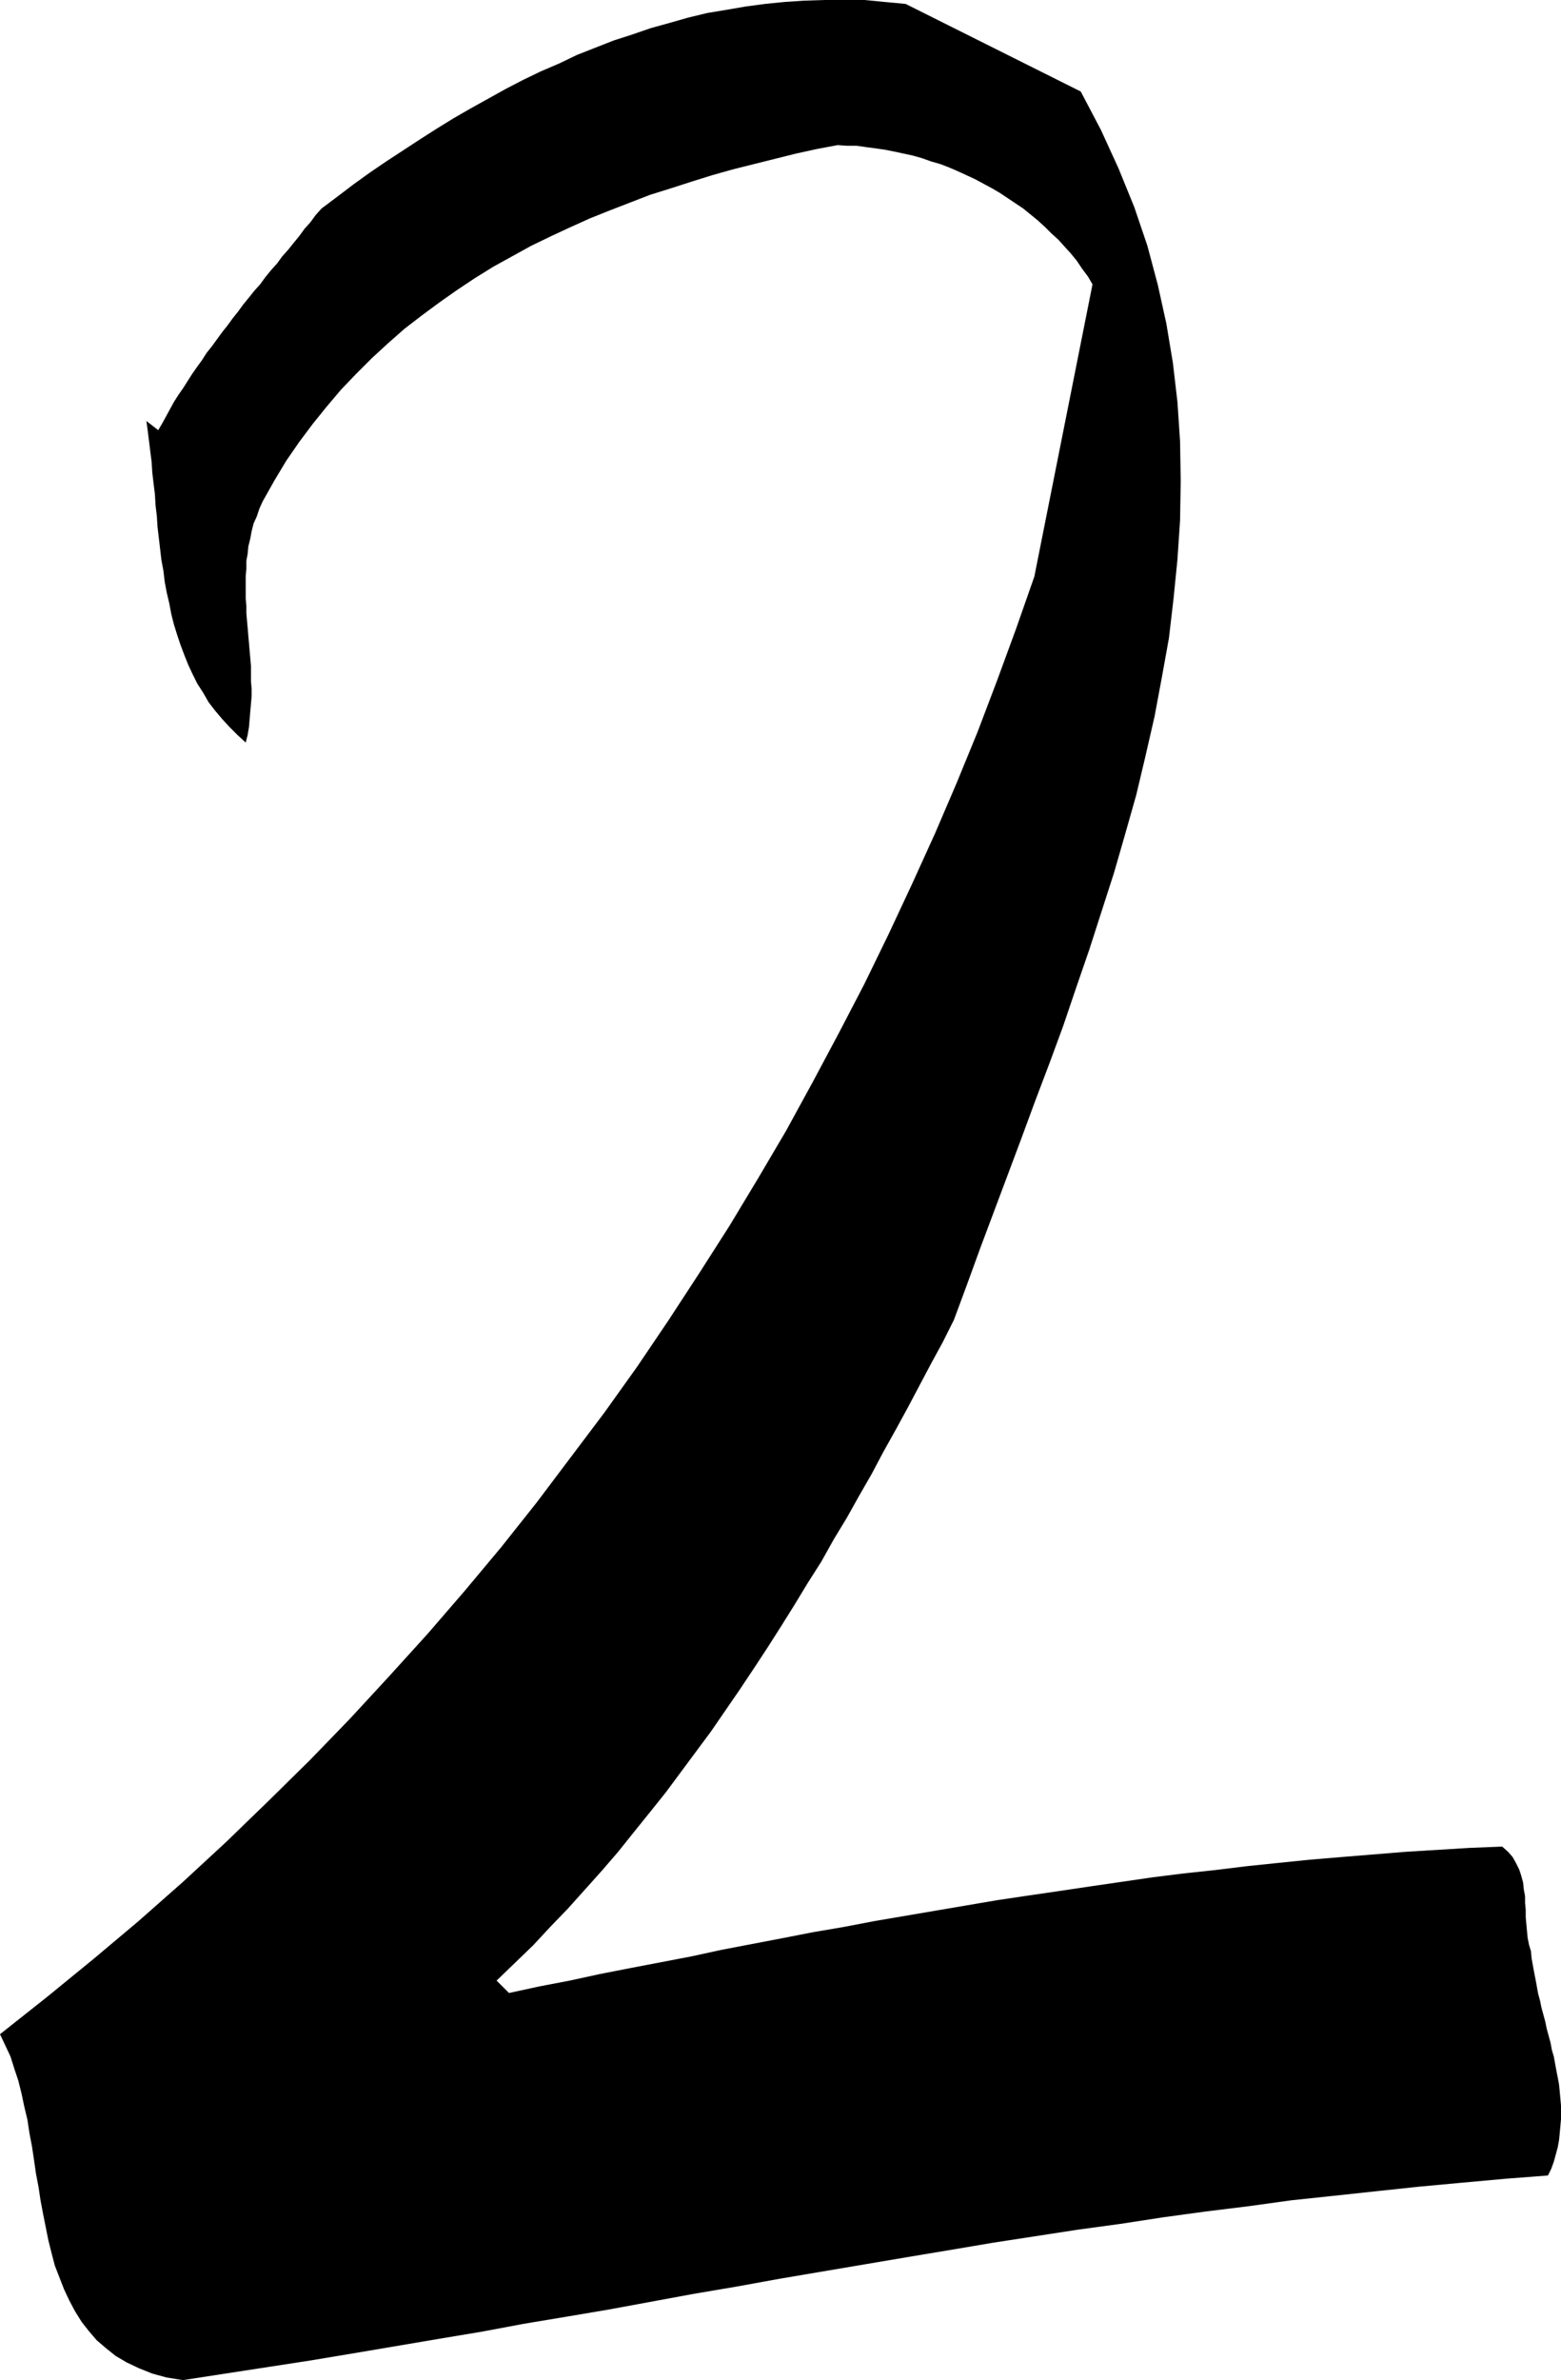 <?xml version="1.0" encoding="UTF-8" standalone="no"?>
<svg
   version="1.0"
   width="102.145mm"
   height="155.668mm"
   id="svg1"
   sodipodi:docname="Marker 2.wmf"
   xmlns:inkscape="http://www.inkscape.org/namespaces/inkscape"
   xmlns:sodipodi="http://sodipodi.sourceforge.net/DTD/sodipodi-0.dtd"
   xmlns="http://www.w3.org/2000/svg"
   xmlns:svg="http://www.w3.org/2000/svg">
  <sodipodi:namedview
     id="namedview1"
     pagecolor="#ffffff"
     bordercolor="#000000"
     borderopacity="0.25"
     inkscape:showpageshadow="2"
     inkscape:pageopacity="0.0"
     inkscape:pagecheckerboard="0"
     inkscape:deskcolor="#d1d1d1"
     inkscape:document-units="mm" />
  <defs
     id="defs1">
    <pattern
       id="WMFhbasepattern"
       patternUnits="userSpaceOnUse"
       width="6"
       height="6"
       x="0"
       y="0" />
  </defs>
  <path
     style="fill:#000000;fill-opacity:1;fill-rule:evenodd;stroke:none"
     d="m 255.811,142.523 14.382,-72.231 -1.131,-1.939 -1.454,-1.939 -1.293,-1.939 -1.454,-1.778 -1.616,-1.778 -1.454,-1.616 -1.778,-1.616 -1.616,-1.616 -1.778,-1.616 -1.778,-1.454 -1.778,-1.454 -1.939,-1.293 -1.939,-1.293 -1.939,-1.293 -1.939,-1.131 -2.101,-1.131 -2.101,-1.131 -2.101,-0.97 -2.101,-0.97 -2.262,-0.97 -2.101,-0.808 -2.262,-0.646 -2.262,-0.808 -2.262,-0.646 -2.262,-0.485 -2.262,-0.485 -2.424,-0.485 -2.262,-0.323 -2.424,-0.323 -2.262,-0.323 h -2.424 l -2.262,-0.162 -5.171,0.97 -5.171,1.131 -5.171,1.293 -5.171,1.293 -5.171,1.293 -5.171,1.454 -5.171,1.616 -5.01,1.616 -5.171,1.616 -5.01,1.939 -5.01,1.939 -4.848,1.939 -5.01,2.262 -4.848,2.262 -4.686,2.262 -4.686,2.585 -4.686,2.585 -4.686,2.909 -4.363,2.909 -4.363,3.07 -4.363,3.232 -4.202,3.232 -4.04,3.555 -4.04,3.717 -3.878,3.878 -3.717,3.878 -3.555,4.201 -3.394,4.201 -3.394,4.525 -3.232,4.686 -2.909,4.848 -2.909,5.171 -0.808,1.778 -0.646,1.939 -0.808,1.778 -0.485,1.939 -0.323,1.778 -0.485,1.939 -0.162,1.778 -0.323,1.778 v 1.939 l -0.162,1.778 v 1.939 1.778 1.939 l 0.162,1.778 v 1.778 l 0.162,1.939 0.162,1.778 0.162,1.939 0.162,1.778 0.162,1.939 0.162,1.778 0.162,1.939 v 1.778 1.939 l 0.162,1.939 v 1.778 l -0.162,1.939 -0.162,1.778 -0.162,1.939 -0.162,1.939 -0.323,1.939 -0.485,1.939 -2.101,-1.939 -1.939,-1.939 -1.778,-1.939 -1.778,-2.101 -1.616,-2.101 -1.293,-2.262 -1.454,-2.262 -1.131,-2.262 -1.131,-2.424 -0.97,-2.424 -0.97,-2.585 -0.808,-2.424 -0.808,-2.585 -0.646,-2.585 -0.485,-2.585 -0.646,-2.747 -0.485,-2.585 -0.323,-2.747 -0.485,-2.585 -0.323,-2.747 -0.323,-2.747 -0.323,-2.747 -0.162,-2.585 -0.323,-2.747 -0.162,-2.747 -0.323,-2.585 -0.323,-2.747 -0.162,-2.585 -0.323,-2.585 -0.323,-2.585 -0.323,-2.585 -0.323,-2.424 2.909,2.262 0.97,-1.616 0.97,-1.778 0.97,-1.778 0.97,-1.778 1.131,-1.778 1.131,-1.616 1.131,-1.778 1.131,-1.778 1.131,-1.616 1.293,-1.778 1.131,-1.778 1.293,-1.616 1.293,-1.778 1.293,-1.778 1.293,-1.616 1.293,-1.778 1.293,-1.616 1.293,-1.778 1.454,-1.778 1.293,-1.616 1.454,-1.616 1.293,-1.778 1.454,-1.778 1.454,-1.616 1.293,-1.778 1.454,-1.616 1.293,-1.616 1.454,-1.778 1.293,-1.778 1.454,-1.616 1.293,-1.778 1.454,-1.616 3.878,-2.909 4.04,-3.07 4.04,-2.909 4.04,-2.747 4.202,-2.747 4.202,-2.747 4.04,-2.585 4.202,-2.585 4.202,-2.424 4.363,-2.424 4.363,-2.424 4.363,-2.262 4.363,-2.101 4.525,-1.939 4.363,-2.101 4.525,-1.778 4.525,-1.778 4.525,-1.454 4.686,-1.616 4.686,-1.293 4.525,-1.293 4.686,-1.131 4.848,-0.808 4.686,-0.808 4.848,-0.646 4.848,-0.485 4.848,-0.323 L 203.938,0 h 4.848 5.01 l 5.01,0.485 5.171,0.485 43.308,21.653 5.01,9.534 4.363,9.534 3.878,9.534 3.232,9.534 2.586,9.695 2.101,9.534 1.616,9.695 1.131,9.695 0.646,9.695 0.162,9.857 -0.162,9.695 -0.646,9.695 -0.97,9.695 -1.131,9.695 -1.778,9.857 -1.778,9.534 -2.262,9.857 -2.262,9.534 -2.747,9.695 -2.747,9.534 -3.07,9.534 -3.07,9.534 -3.232,9.372 -3.232,9.534 -3.394,9.211 -3.555,9.372 -3.394,9.211 -3.394,9.049 -3.394,9.049 -3.394,9.049 -3.232,8.888 -3.232,8.726 -2.747,5.494 -2.909,5.332 -2.909,5.494 -2.909,5.494 -2.909,5.332 -3.07,5.494 -2.909,5.494 -3.07,5.333 -3.07,5.494 -3.232,5.332 -3.07,5.494 -3.394,5.333 -3.232,5.332 -3.232,5.171 -3.394,5.333 -3.394,5.171 -3.555,5.333 -3.555,5.171 -3.555,5.171 -3.717,5.009 -3.717,5.009 -3.717,5.009 -3.878,4.848 -4.04,5.009 -3.878,4.848 -4.04,4.686 -4.202,4.686 -4.202,4.686 -4.363,4.525 -4.202,4.525 -4.525,4.363 -4.525,4.363 3.07,3.07 7.434,-1.616 7.595,-1.454 7.434,-1.616 7.434,-1.454 7.595,-1.454 7.595,-1.454 7.434,-1.616 7.595,-1.454 7.595,-1.454 7.434,-1.454 7.595,-1.293 7.595,-1.454 7.595,-1.293 7.595,-1.293 7.595,-1.293 7.595,-1.293 7.595,-1.131 7.757,-1.131 7.595,-1.131 7.757,-1.131 7.757,-1.131 7.757,-0.97 7.595,-0.808 7.918,-0.97 7.757,-0.808 7.918,-0.808 7.757,-0.646 7.918,-0.646 7.918,-0.646 7.918,-0.485 7.918,-0.485 8.08,-0.323 1.454,1.293 1.131,1.293 0.808,1.454 0.808,1.616 0.485,1.454 0.485,1.778 0.162,1.616 0.323,1.778 v 1.616 l 0.162,1.778 v 1.778 l 0.162,1.778 0.162,1.778 0.162,1.616 0.323,1.616 0.485,1.616 0.162,1.778 0.323,1.778 0.323,1.778 0.323,1.616 0.323,1.778 0.323,1.778 0.485,1.778 0.323,1.616 0.485,1.778 0.485,1.778 0.323,1.616 0.485,1.778 0.485,1.778 0.323,1.778 0.485,1.616 0.323,1.778 0.323,1.778 0.323,1.616 0.323,1.778 0.162,1.616 0.162,1.778 0.162,1.778 v 1.616 1.778 l -0.162,1.778 -0.162,1.778 -0.162,1.616 -0.323,1.778 -0.485,1.778 -0.485,1.778 -0.646,1.778 -0.808,1.616 -10.504,0.808 -10.666,0.97 -10.504,0.97 -10.666,1.131 -10.504,1.131 -10.666,1.131 -10.504,1.454 -10.504,1.293 -10.666,1.454 -10.504,1.616 -10.666,1.454 -10.504,1.616 -10.504,1.616 -10.504,1.778 -10.666,1.778 -10.504,1.778 -10.504,1.778 -10.504,1.778 -10.666,1.939 -10.504,1.778 -10.504,1.939 -10.504,1.939 -10.504,1.778 -10.666,1.778 -10.342,1.939 -10.666,1.778 -10.504,1.778 -10.504,1.778 -10.666,1.778 -10.504,1.616 -10.504,1.616 -10.504,1.616 -4.04,-0.646 -3.555,-0.97 -3.232,-1.293 -3.07,-1.454 -2.747,-1.616 -2.424,-1.939 -2.262,-1.939 -1.939,-2.262 -1.778,-2.262 -1.616,-2.585 -1.454,-2.747 -1.293,-2.747 -1.131,-2.909 -1.131,-2.909 -0.808,-3.07 -0.808,-3.232 -0.646,-3.232 -0.646,-3.232 L 10.019,543.916 9.534,540.684 8.888,537.29 8.403,533.897 7.918,530.665 7.272,527.272 6.787,524.04 5.979,520.647 5.333,517.576 4.525,514.345 3.555,511.436 2.586,508.366 1.293,505.619 0,502.872 l 11.635,-9.211 11.474,-9.372 11.15,-9.372 10.989,-9.695 10.666,-9.857 10.342,-10.019 10.342,-10.18 9.858,-10.18 9.696,-10.503 9.534,-10.503 9.211,-10.665 9.05,-10.827 8.726,-10.988 8.403,-11.15 8.403,-11.15 8.08,-11.311 7.757,-11.473 7.595,-11.635 7.434,-11.635 7.11,-11.796 6.949,-11.796 6.626,-12.119 6.464,-12.119 6.302,-12.119 5.979,-12.281 5.818,-12.443 5.656,-12.443 5.333,-12.443 5.171,-12.604 4.848,-12.766 4.686,-12.766 z"
     id="path1" />
</svg>
